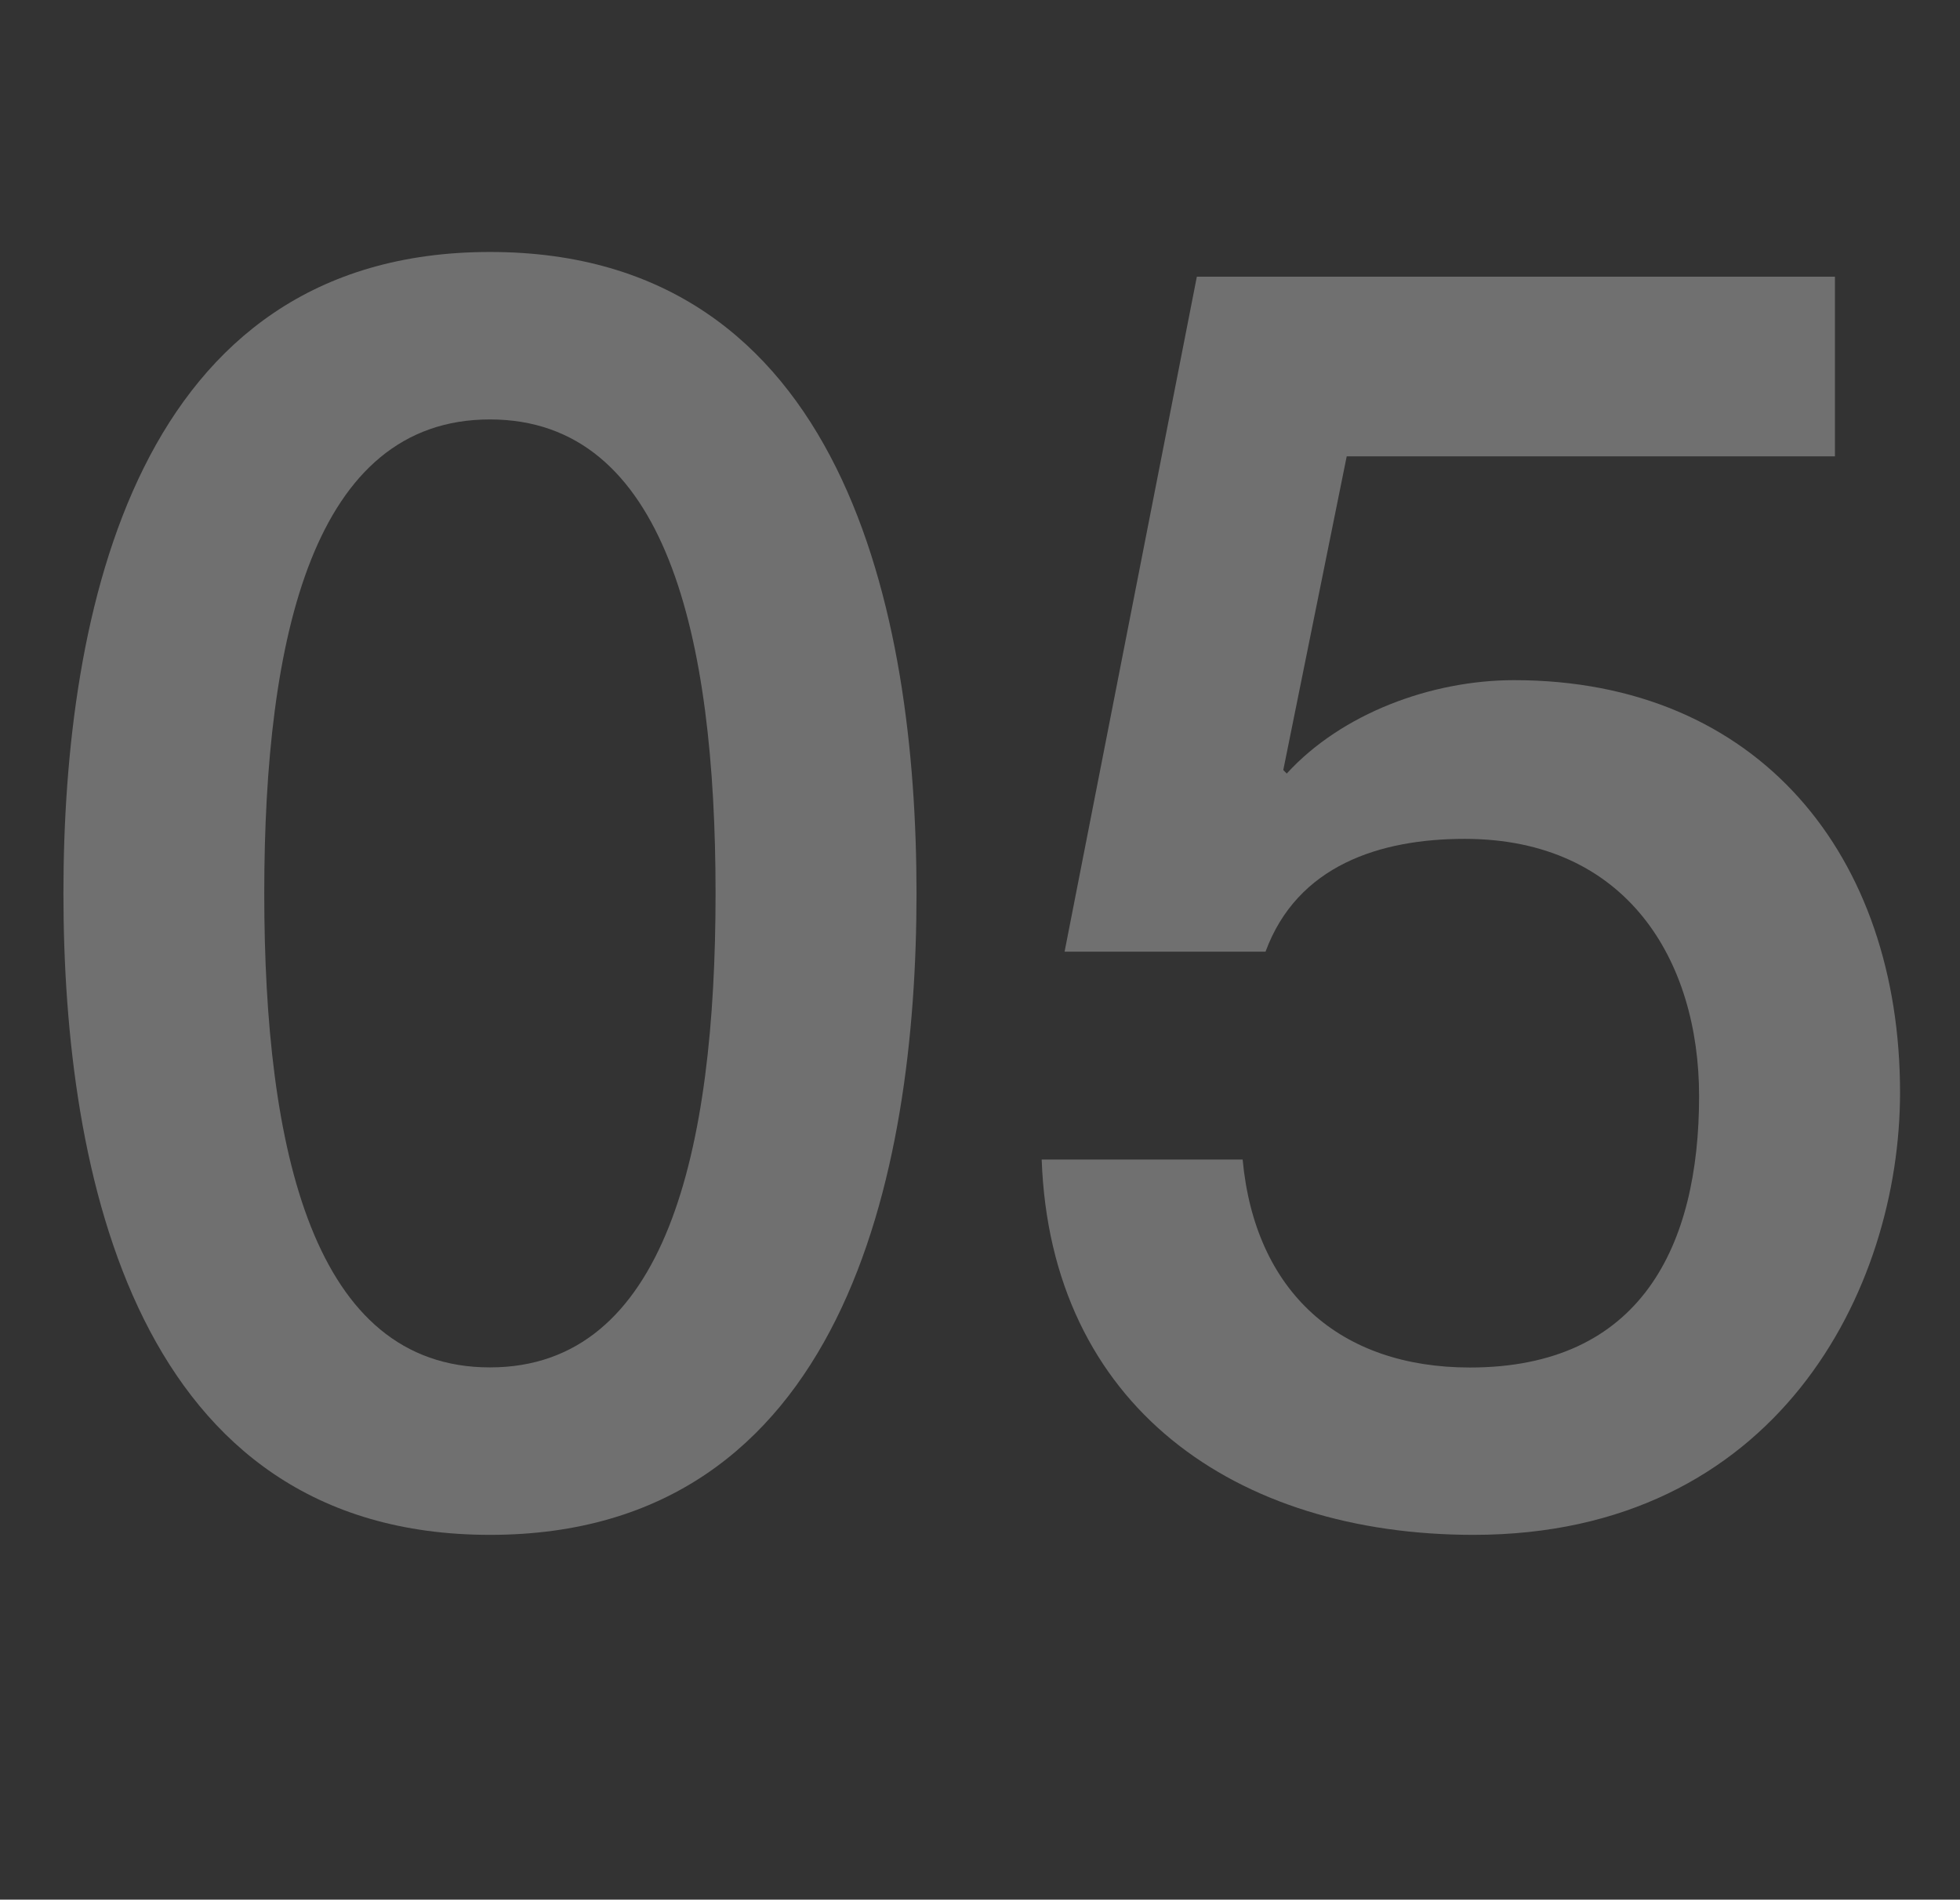 <?xml version="1.0" encoding="UTF-8"?>
<svg id="_レイヤー_2" data-name="レイヤー 2" xmlns="http://www.w3.org/2000/svg" width="163.47" height="158.47" viewBox="0 0 163.47 158.47">
  <rect x="0" y="0" width="163.47" height="158.47" fill="#333333" stroke="none"/>
  <defs>
    <style>
      .cls-1 {
        opacity: .3;
      }

      .cls-2 {
        fill: #fff;
        stroke-width: 0px;
      }
    </style>
  </defs>
  <g id="txt">
    <g class="cls-1">
      <path class="cls-2" d="M76.44,74.53c0,23.37-6.03,53.51-35.57,53.51S5.29,97.91,5.29,74.53,11.32,21.02,40.87,21.02s35.57,30.14,35.57,53.51ZM59.68,74.53c0-21.46-4.12-39.54-18.82-39.54s-18.82,18.08-18.82,39.54,4.12,39.54,18.82,39.54,18.82-18.08,18.82-39.54Z"/>
      <path class="cls-2" d="M99.82,23.08h53.22v14.99h-40.72l-5.29,26.17.29.29c4.56-5,12.05-7.79,18.96-7.79,20.43,0,32.19,14.7,32.19,34.4,0,16.46-10.29,36.9-35.57,36.9-19.85,0-35.28-10.73-36.02-31.31h16.76c1.03,11.03,8.08,17.35,18.96,17.35,14.26,0,19.11-10.14,19.11-22.64,0-11.32-6.03-21.46-19.55-21.46-7.06,0-13.96,2.21-16.61,9.41h-16.76l11.03-56.3Z"/>
    </g>
  </g>
</svg>